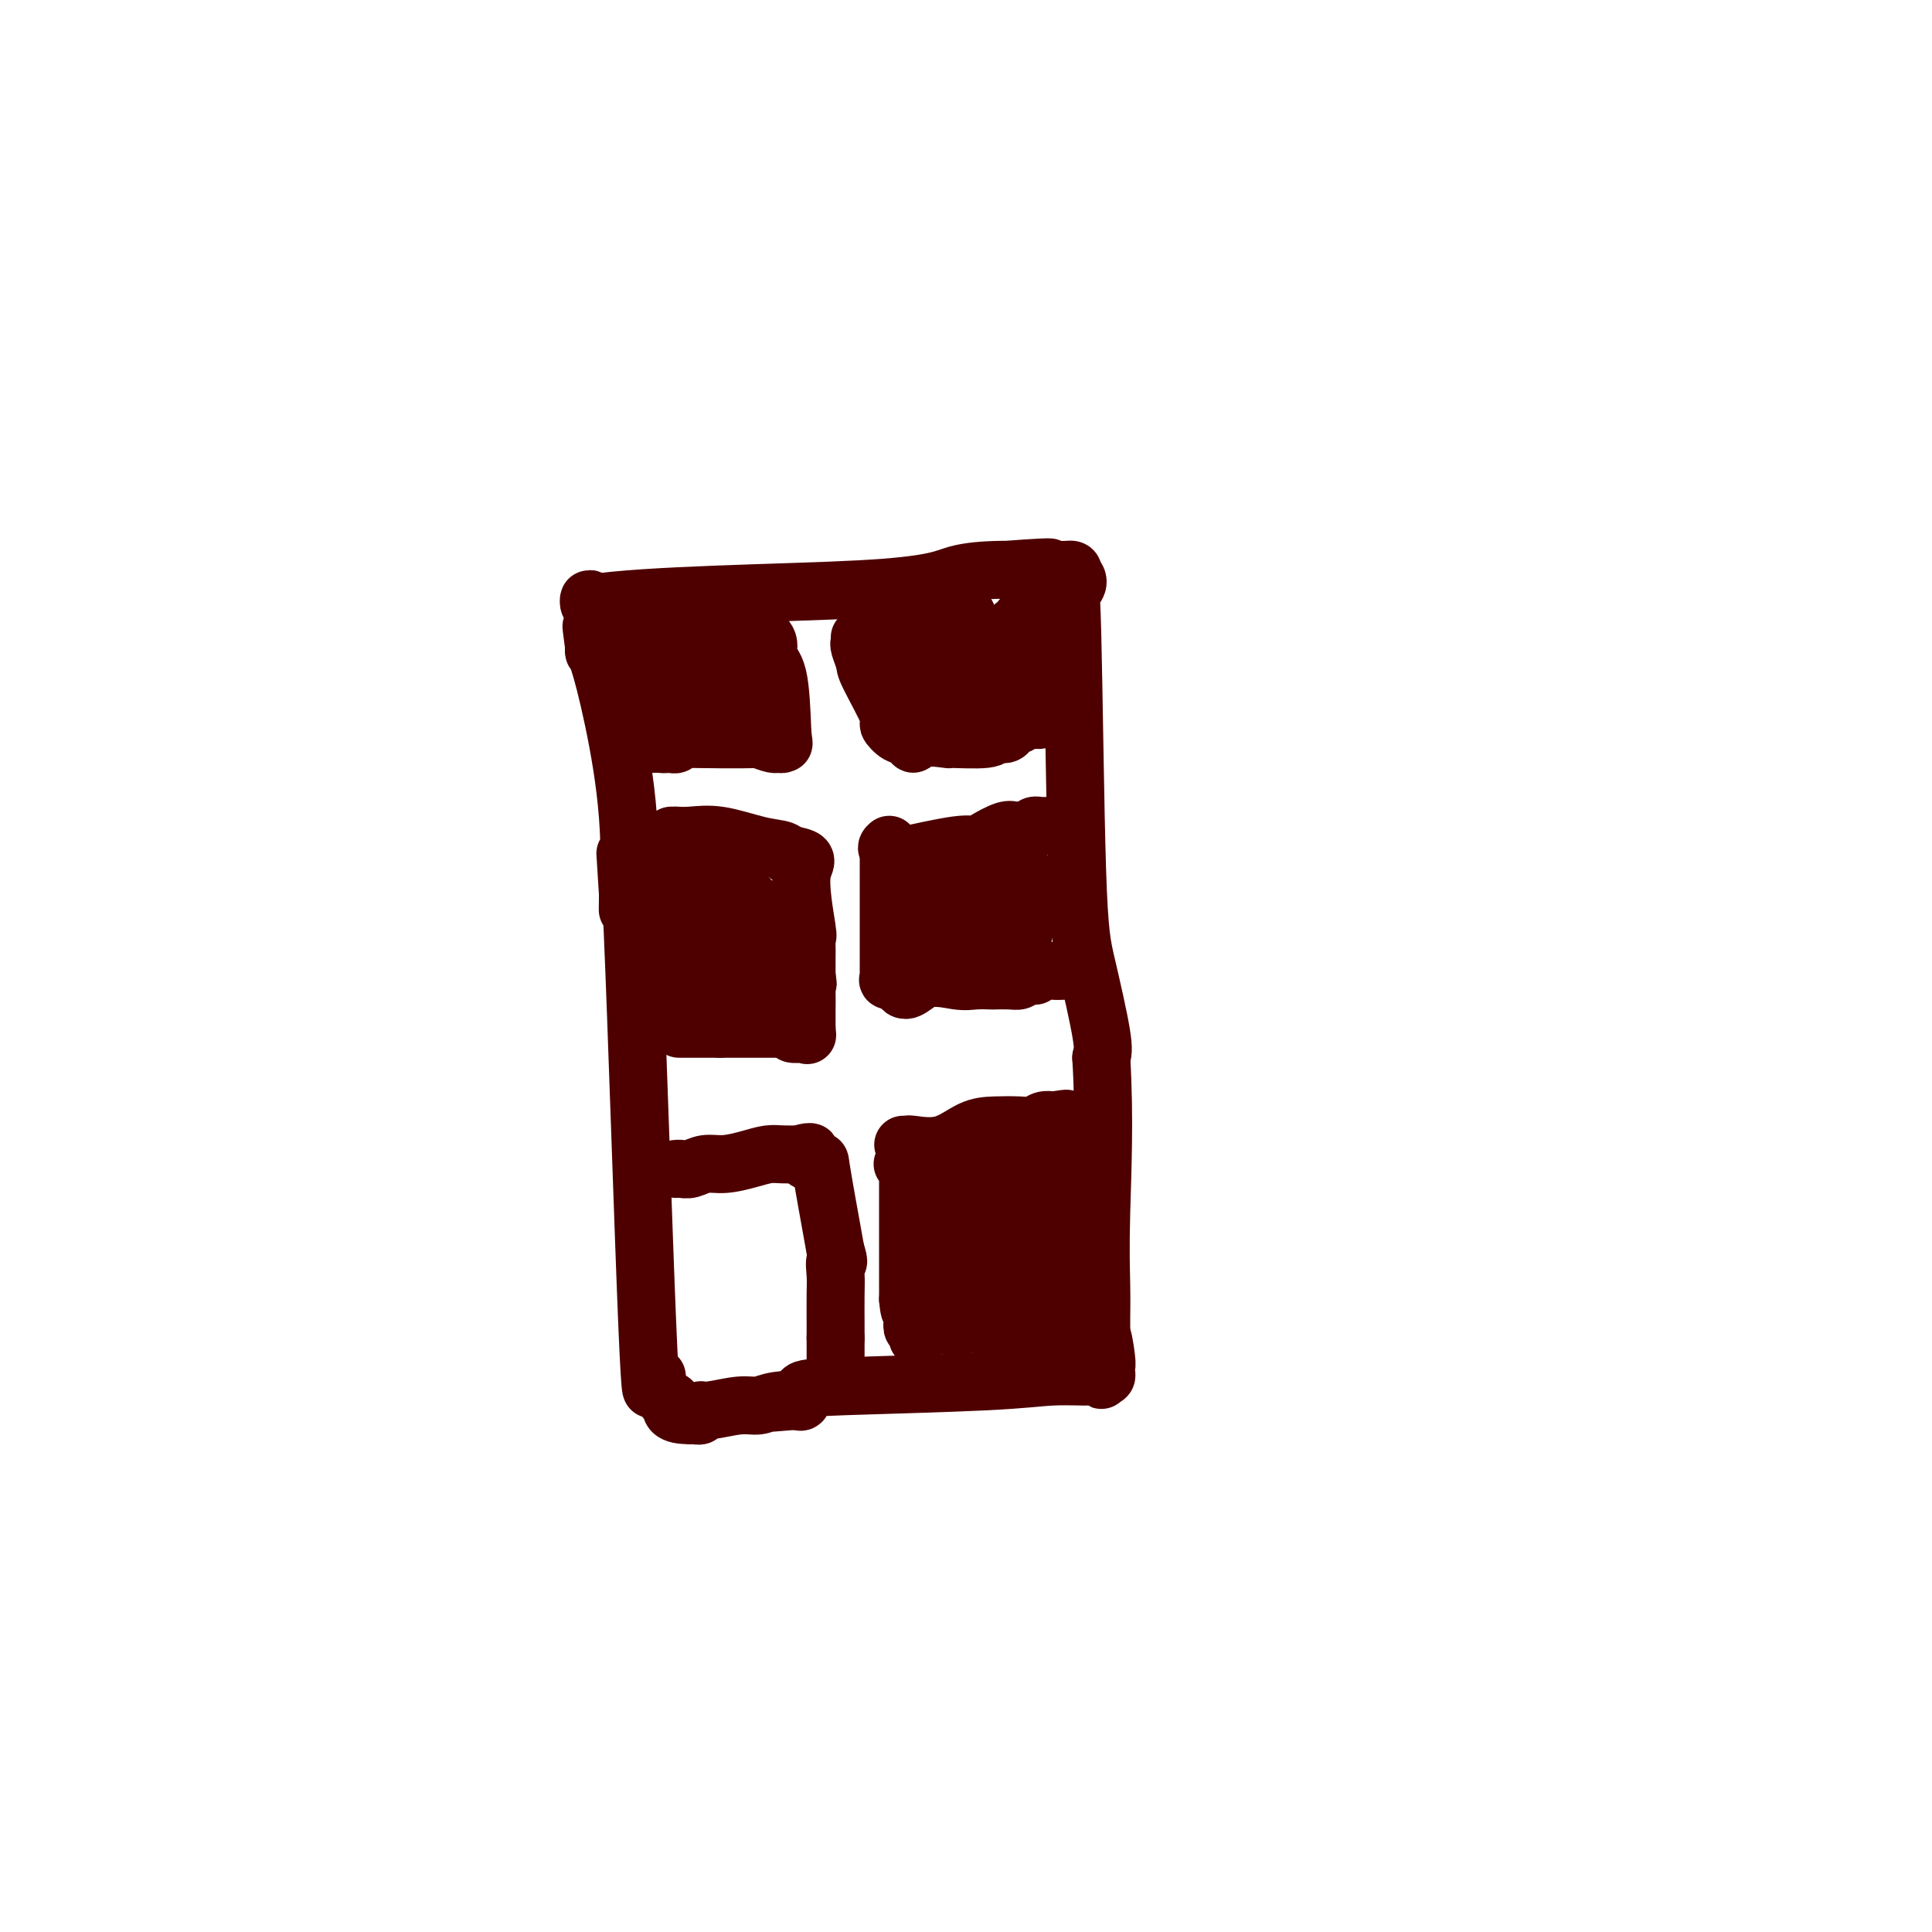 <svg viewBox='0 0 400 400' version='1.1' xmlns='http://www.w3.org/2000/svg' xmlns:xlink='http://www.w3.org/1999/xlink'><g fill='none' stroke='#4E0000' stroke-width='12' stroke-linecap='round' stroke-linejoin='round'><path d='M136,285c-0.431,0.312 -0.862,0.624 -1,0c-0.138,-0.624 0.015,-2.185 0,0c-0.015,2.185 -0.200,8.116 -1,-11c-0.800,-19.116 -2.214,-63.278 -3,-81c-0.786,-17.722 -0.942,-9.002 -1,-6c-0.058,3.002 -0.016,0.286 0,-1c0.016,-1.286 0.008,-1.143 0,-1'/><path d='M130,185c-0.965,-15.636 -0.378,-4.725 0,-3c0.378,1.725 0.546,-5.737 0,-13c-0.546,-7.263 -1.806,-14.328 -3,-20c-1.194,-5.672 -2.321,-9.950 -3,-12c-0.679,-2.050 -0.908,-1.871 -1,-2c-0.092,-0.129 -0.046,-0.564 0,-1'/><path d='M123,134c-1.079,-8.053 -0.275,-2.684 0,-1c0.275,1.684 0.021,-0.317 0,-2c-0.021,-1.683 0.190,-3.049 0,-4c-0.190,-0.951 -0.782,-1.487 -1,-2c-0.218,-0.513 -0.062,-1.004 0,-1c0.062,0.004 0.031,0.502 0,1'/><path d='M122,125c11.437,-1.906 40.530,-2.171 56,-3c15.470,-0.829 17.319,-2.223 20,-3c2.681,-0.777 6.195,-0.936 8,-1c1.805,-0.064 1.903,-0.032 2,0'/><path d='M208,118c14.598,-1.082 8.094,-0.287 7,0c-1.094,0.287 3.222,0.067 5,0c1.778,-0.067 1.017,0.021 1,0c-0.017,-0.021 0.709,-0.149 1,0c0.291,0.149 0.145,0.574 0,1'/><path d='M222,119c2.177,1.013 0.619,3.044 0,3c-0.619,-0.044 -0.298,-2.164 0,9c0.298,11.164 0.575,35.611 1,49c0.425,13.389 0.999,15.720 2,20c1.001,4.280 2.429,10.509 3,14c0.571,3.491 0.286,4.246 0,5'/><path d='M228,219c0.774,12.477 0.207,24.169 0,32c-0.207,7.831 -0.056,11.800 0,15c0.056,3.200 0.015,5.631 0,7c-0.015,1.369 -0.004,1.677 0,2c0.004,0.323 0.002,0.662 0,1'/><path d='M228,276c-0.060,8.831 -0.212,2.408 0,1c0.212,-1.408 0.786,2.197 1,4c0.214,1.803 0.068,1.803 0,2c-0.068,0.197 -0.057,0.592 0,1c0.057,0.408 0.159,0.831 0,1c-0.159,0.169 -0.580,0.085 -1,0'/><path d='M228,285c0.021,1.389 0.074,0.361 0,0c-0.074,-0.361 -0.276,-0.057 -2,0c-1.724,0.057 -4.969,-0.135 -8,0c-3.031,0.135 -5.848,0.597 -14,1c-8.152,0.403 -21.639,0.747 -29,1c-7.361,0.253 -8.597,0.414 -9,1c-0.403,0.586 0.028,1.596 0,2c-0.028,0.404 -0.514,0.202 -1,0'/><path d='M165,290c-9.845,0.791 -2.956,0.269 -1,0c1.956,-0.269 -1.021,-0.283 -3,0c-1.979,0.283 -2.960,0.864 -4,1c-1.040,0.136 -2.139,-0.174 -4,0c-1.861,0.174 -4.484,0.831 -6,1c-1.516,0.169 -1.926,-0.151 -2,0c-0.074,0.151 0.186,0.772 0,1c-0.186,0.228 -0.819,0.061 -1,0c-0.181,-0.061 0.091,-0.018 0,0c-0.091,0.018 -0.546,0.009 -1,0'/><path d='M143,293c-4.325,0.072 -4.139,-1.249 -4,-2c0.139,-0.751 0.230,-0.933 0,-1c-0.230,-0.067 -0.780,-0.019 -1,0c-0.220,0.019 -0.110,0.010 0,0'/><path d='M140,242c-0.071,0.009 -0.141,0.017 0,0c0.141,-0.017 0.494,-0.060 1,0c0.506,0.060 1.164,0.223 2,0c0.836,-0.223 1.850,-0.830 3,-1c1.150,-0.170 2.435,0.098 4,0c1.565,-0.098 3.409,-0.562 5,-1c1.591,-0.438 2.928,-0.849 4,-1c1.072,-0.151 1.878,-0.043 3,0c1.122,0.043 2.561,0.022 4,0'/><path d='M166,239c3.847,-0.624 0.464,-0.683 0,0c-0.464,0.683 1.990,2.107 3,2c1.010,-0.107 0.574,-1.745 1,1c0.426,2.745 1.713,9.872 3,17'/><path d='M173,259c1.083,3.405 0.290,1.916 0,2c-0.290,0.084 -0.078,1.741 0,3c0.078,1.259 0.021,2.121 0,4c-0.021,1.879 -0.006,4.775 0,6c0.006,1.225 0.002,0.779 0,1c-0.002,0.221 -0.001,1.111 0,2'/><path d='M173,277c0.000,3.812 0.000,4.342 0,5c0.000,0.658 0.000,1.444 0,2c0.000,0.556 0.000,0.880 0,1c0.000,0.120 0.000,0.034 0,0c0.000,-0.034 0.000,-0.017 0,0'/><path d='M187,237c0.415,-0.006 0.830,-0.012 1,0c0.170,0.012 0.095,0.042 0,0c-0.095,-0.042 -0.209,-0.155 1,0c1.209,0.155 3.741,0.578 6,0c2.259,-0.578 4.243,-2.159 6,-3c1.757,-0.841 3.286,-0.944 5,-1c1.714,-0.056 3.614,-0.067 5,0c1.386,0.067 2.258,0.210 3,0c0.742,-0.210 1.355,-0.774 2,-1c0.645,-0.226 1.323,-0.113 2,0'/><path d='M218,232c4.958,-0.774 1.853,-0.207 1,0c-0.853,0.207 0.546,0.056 1,0c0.454,-0.056 -0.036,-0.015 0,0c0.036,0.015 0.597,0.004 1,0c0.403,-0.004 0.647,-0.001 1,0c0.353,0.001 0.815,0.000 1,0c0.185,-0.000 0.092,-0.000 0,0'/><path d='M187,241c-0.113,-0.006 -0.226,-0.012 0,0c0.226,0.012 0.793,0.040 1,0c0.207,-0.040 0.056,-0.150 0,0c-0.056,0.150 -0.015,0.558 0,1c0.015,0.442 0.004,0.916 0,3c-0.004,2.084 -0.001,5.778 0,9c0.001,3.222 0.000,5.973 0,8c-0.000,2.027 -0.000,3.330 0,4c0.000,0.670 0.000,0.705 0,1c-0.000,0.295 -0.000,0.849 0,1c0.000,0.151 0.000,-0.100 0,0c-0.000,0.100 -0.000,0.550 0,1'/><path d='M188,269c0.377,4.405 0.819,1.419 1,1c0.181,-0.419 0.101,1.730 0,3c-0.101,1.270 -0.223,1.660 0,2c0.223,0.340 0.791,0.630 1,1c0.209,0.370 0.060,0.820 0,1c-0.060,0.180 -0.030,0.090 0,0'/><path d='M139,173c0.480,0.004 0.959,0.008 1,0c0.041,-0.008 -0.357,-0.027 0,0c0.357,0.027 1.468,0.102 3,0c1.532,-0.102 3.485,-0.381 6,0c2.515,0.381 5.592,1.422 8,2c2.408,0.578 4.148,0.694 5,1c0.852,0.306 0.815,0.802 1,1c0.185,0.198 0.593,0.099 1,0'/><path d='M164,177c4.260,0.882 2.409,1.089 2,4c-0.409,2.911 0.622,8.528 1,11c0.378,2.472 0.101,1.801 0,2c-0.101,0.199 -0.027,1.270 0,2c0.027,0.730 0.007,1.120 0,2c-0.007,0.880 -0.002,2.252 0,3c0.002,0.748 0.001,0.874 0,1'/><path d='M167,202c0.464,3.743 0.124,0.599 0,0c-0.124,-0.599 -0.033,1.345 0,3c0.033,1.655 0.009,3.021 0,4c-0.009,0.979 -0.002,1.571 0,2c0.002,0.429 0.001,0.694 0,1c-0.001,0.306 -0.000,0.653 0,1'/><path d='M167,213c0.070,1.927 0.244,1.245 0,1c-0.244,-0.245 -0.907,-0.051 -1,0c-0.093,0.051 0.382,-0.039 0,0c-0.382,0.039 -1.622,0.207 -2,0c-0.378,-0.207 0.106,-0.787 0,-1c-0.106,-0.213 -0.802,-0.057 -1,0c-0.198,0.057 0.100,0.015 -1,0c-1.100,-0.015 -3.600,-0.004 -6,0c-2.400,0.004 -4.700,0.002 -7,0'/><path d='M149,213c-3.024,0.000 -1.583,0.000 -1,0c0.583,-0.000 0.309,0.000 0,0c-0.309,0.000 -0.654,-0.000 -1,0c-0.346,0.000 -0.692,0.000 -1,0c-0.308,-0.000 -0.577,-0.000 -1,0c-0.423,0.000 -1.000,0.000 -1,0c-0.000,0.000 0.577,0.000 0,0c-0.577,-0.000 -2.308,0.000 -3,0c-0.692,0.000 -0.346,0.000 0,0'/><path d='M184,175c0.103,-0.087 0.205,-0.175 0,0c-0.205,0.175 -0.718,0.611 0,1c0.718,0.389 2.666,0.729 3,1c0.334,0.271 -0.944,0.471 1,0c1.944,-0.471 7.112,-1.615 10,-2c2.888,-0.385 3.495,-0.012 4,0c0.505,0.012 0.909,-0.337 2,-1c1.091,-0.663 2.871,-1.640 4,-2c1.129,-0.360 1.608,-0.103 2,0c0.392,0.103 0.696,0.051 1,0'/><path d='M211,172c4.129,-0.460 0.953,-0.109 0,0c-0.953,0.109 0.318,-0.023 1,0c0.682,0.023 0.774,0.202 1,0c0.226,-0.202 0.585,-0.786 1,-1c0.415,-0.214 0.885,-0.057 1,0c0.115,0.057 -0.124,0.015 0,0c0.124,-0.015 0.610,-0.004 1,0c0.390,0.004 0.683,0.001 1,0c0.317,-0.001 0.659,-0.001 1,0'/><path d='M218,171c1.167,-0.167 0.583,-0.083 0,0'/><path d='M184,178c0.000,0.451 0.000,0.902 0,1c-0.000,0.098 -0.002,-0.156 0,4c0.002,4.156 0.006,12.721 0,16c-0.006,3.279 -0.022,1.271 0,1c0.022,-0.271 0.083,1.196 0,2c-0.083,0.804 -0.309,0.944 0,1c0.309,0.056 1.155,0.028 2,0'/><path d='M186,203c1.069,3.868 2.743,1.036 5,0c2.257,-1.036 5.098,-0.278 7,0c1.902,0.278 2.867,0.075 4,0c1.133,-0.075 2.436,-0.023 3,0c0.564,0.023 0.388,0.016 1,0c0.612,-0.016 2.011,-0.043 3,0c0.989,0.043 1.568,0.155 2,0c0.432,-0.155 0.716,-0.578 1,-1'/><path d='M212,202c4.141,-0.094 1.494,0.171 1,0c-0.494,-0.171 1.167,-0.778 2,-1c0.833,-0.222 0.840,-0.060 1,0c0.160,0.060 0.474,0.017 1,0c0.526,-0.017 1.263,-0.009 2,0'/><path d='M219,201c1.311,-0.156 1.089,-0.044 1,0c-0.089,0.044 -0.044,0.022 0,0'/><path d='M131,133c0.000,-0.422 0.000,-0.844 0,-1c0.000,-0.156 0.000,-0.044 0,0c0.000,0.044 0.000,0.022 0,0'/><path d='M131,131c0.695,-0.061 1.391,-0.121 1,0c-0.391,0.121 -1.867,0.425 1,0c2.867,-0.425 10.078,-1.578 13,-2c2.922,-0.422 1.556,-0.114 2,0c0.444,0.114 2.698,0.032 4,0c1.302,-0.032 1.651,-0.016 2,0'/><path d='M154,129c3.953,-0.275 2.335,0.036 2,0c-0.335,-0.036 0.612,-0.420 1,0c0.388,0.420 0.216,1.646 0,2c-0.216,0.354 -0.475,-0.162 0,0c0.475,0.162 1.684,1.002 2,2c0.316,0.998 -0.261,2.153 0,3c0.261,0.847 1.360,1.385 2,4c0.640,2.615 0.820,7.308 1,12'/><path d='M162,152c0.468,3.182 0.138,1.638 0,1c-0.138,-0.638 -0.084,-0.370 0,0c0.084,0.370 0.198,0.841 0,1c-0.198,0.159 -0.707,0.004 -1,0c-0.293,-0.004 -0.369,0.142 -1,0c-0.631,-0.142 -1.815,-0.571 -3,-1'/><path d='M157,153c-3.839,0.156 -10.937,0.045 -14,0c-3.063,-0.045 -2.091,-0.026 -2,0c0.091,0.026 -0.697,0.059 -1,0c-0.303,-0.059 -0.120,-0.208 0,0c0.120,0.208 0.177,0.774 0,1c-0.177,0.226 -0.589,0.113 -1,0'/><path d='M139,154c-2.962,0.155 -1.368,0.041 -1,0c0.368,-0.041 -0.490,-0.011 -1,0c-0.510,0.011 -0.673,0.003 -1,0c-0.327,-0.003 -0.819,-0.001 -1,0c-0.181,0.001 -0.052,0.000 0,0c0.052,-0.000 0.026,-0.000 0,0'/><path d='M178,132c0.031,0.393 0.062,0.785 0,1c-0.062,0.215 -0.218,0.252 0,1c0.218,0.748 0.811,2.208 1,3c0.189,0.792 -0.024,0.917 1,3c1.024,2.083 3.285,6.125 4,8c0.715,1.875 -0.115,1.582 0,2c0.115,0.418 1.176,1.548 2,2c0.824,0.452 1.412,0.226 2,0'/><path d='M188,152c1.623,3.319 0.682,1.617 2,1c1.318,-0.617 4.896,-0.151 6,0c1.104,0.151 -0.265,-0.015 1,0c1.265,0.015 5.165,0.210 7,0c1.835,-0.210 1.606,-0.826 2,-1c0.394,-0.174 1.411,0.093 2,0c0.589,-0.093 0.749,-0.547 1,-1c0.251,-0.453 0.593,-0.905 1,-1c0.407,-0.095 0.879,0.167 1,0c0.121,-0.167 -0.108,-0.762 0,-1c0.108,-0.238 0.554,-0.119 1,0'/><path d='M212,149c1.630,-0.615 1.705,-0.153 2,0c0.295,0.153 0.811,-0.003 1,0c0.189,0.003 0.051,0.166 0,0c-0.051,-0.166 -0.014,-0.660 0,-1c0.014,-0.340 0.007,-0.525 0,-1c-0.007,-0.475 -0.013,-1.238 0,-2c0.013,-0.762 0.045,-1.522 0,-2c-0.045,-0.478 -0.167,-0.675 0,-1c0.167,-0.325 0.622,-0.780 0,-3c-0.622,-2.220 -2.321,-6.206 -3,-8c-0.679,-1.794 -0.340,-1.397 0,-1'/><path d='M212,130c-0.631,-3.125 -0.708,-1.437 -1,-1c-0.292,0.437 -0.800,-0.378 -2,2c-1.200,2.378 -3.092,7.948 -4,10c-0.908,2.052 -0.831,0.586 -1,0c-0.169,-0.586 -0.585,-0.293 -1,0'/><path d='M203,141c-1.910,1.876 -2.185,1.068 -3,1c-0.815,-0.068 -2.170,0.606 -3,0c-0.830,-0.606 -1.136,-2.491 -2,-4c-0.864,-1.509 -2.287,-2.643 -3,-3c-0.713,-0.357 -0.716,0.062 -1,0c-0.284,-0.062 -0.849,-0.604 -1,-1c-0.151,-0.396 0.113,-0.645 0,-1c-0.113,-0.355 -0.604,-0.816 -1,-1c-0.396,-0.184 -0.698,-0.092 -1,0'/><path d='M188,132c-1.790,-1.713 -1.763,-0.996 -2,0c-0.237,0.996 -0.736,2.270 -1,3c-0.264,0.730 -0.292,0.916 0,1c0.292,0.084 0.904,0.065 1,0c0.096,-0.065 -0.325,-0.175 0,0c0.325,0.175 1.397,0.635 2,1c0.603,0.365 0.739,0.634 1,1c0.261,0.366 0.647,0.829 1,1c0.353,0.171 0.672,0.049 1,0c0.328,-0.049 0.664,-0.024 1,0'/><path d='M192,139c2.350,0.609 4.725,0.132 6,0c1.275,-0.132 1.452,0.081 2,0c0.548,-0.081 1.468,-0.455 2,-1c0.532,-0.545 0.675,-1.260 1,-2c0.325,-0.740 0.830,-1.505 1,-2c0.170,-0.495 0.004,-0.720 0,-1c-0.004,-0.280 0.153,-0.614 0,-1c-0.153,-0.386 -0.615,-0.825 -1,-1c-0.385,-0.175 -0.692,-0.088 -1,0'/><path d='M202,131c-0.178,-1.415 -0.622,-1.453 -1,-2c-0.378,-0.547 -0.689,-1.604 -1,-2c-0.311,-0.396 -0.621,-0.131 -1,0c-0.379,0.131 -0.828,0.129 -1,0c-0.172,-0.129 -0.067,-0.385 -1,0c-0.933,0.385 -2.905,1.411 -4,2c-1.095,0.589 -1.313,0.740 -2,1c-0.687,0.260 -1.844,0.630 -3,1'/><path d='M188,131c-1.855,0.790 -0.493,0.765 0,1c0.493,0.235 0.117,0.731 0,1c-0.117,0.269 0.024,0.311 0,1c-0.024,0.689 -0.214,2.026 0,3c0.214,0.974 0.831,1.585 1,2c0.169,0.415 -0.109,0.633 0,1c0.109,0.367 0.604,0.883 1,1c0.396,0.117 0.694,-0.164 1,0c0.306,0.164 0.621,0.775 1,1c0.379,0.225 0.823,0.064 1,0c0.177,-0.064 0.089,-0.032 0,0'/><path d='M193,142c0.818,0.309 0.863,0.083 1,0c0.137,-0.083 0.366,-0.022 1,0c0.634,0.022 1.673,0.006 2,0c0.327,-0.006 -0.057,-0.002 0,0c0.057,0.002 0.554,0.000 1,0c0.446,-0.000 0.842,-0.000 1,0c0.158,0.000 0.079,0.000 0,0'/><path d='M152,136c0.030,-0.061 0.061,-0.122 0,0c-0.061,0.122 -0.212,0.428 0,1c0.212,0.572 0.789,1.411 1,2c0.211,0.589 0.056,0.929 0,1c-0.056,0.071 -0.012,-0.125 0,0c0.012,0.125 -0.006,0.573 0,1c0.006,0.427 0.037,0.832 0,1c-0.037,0.168 -0.143,0.097 -1,0c-0.857,-0.097 -2.467,-0.222 -4,0c-1.533,0.222 -2.990,0.791 -5,1c-2.010,0.209 -4.574,0.060 -6,0c-1.426,-0.060 -1.713,-0.030 -2,0'/><path d='M135,143c-2.760,-0.020 -0.659,-0.569 0,-1c0.659,-0.431 -0.126,-0.742 0,-1c0.126,-0.258 1.161,-0.461 2,-1c0.839,-0.539 1.483,-1.412 2,-2c0.517,-0.588 0.909,-0.889 1,-1c0.091,-0.111 -0.117,-0.032 0,0c0.117,0.032 0.558,0.016 1,0'/><path d='M141,137c0.884,-1.155 0.093,-1.041 0,-1c-0.093,0.041 0.514,0.011 1,0c0.486,-0.011 0.853,-0.003 1,0c0.147,0.003 0.073,0.002 0,0'/><path d='M139,183c-0.531,-0.007 -1.062,-0.014 -1,0c0.062,0.014 0.716,0.048 1,0c0.284,-0.048 0.196,-0.177 1,0c0.804,0.177 2.499,0.659 4,1c1.501,0.341 2.808,0.542 4,1c1.192,0.458 2.268,1.174 3,2c0.732,0.826 1.120,1.761 2,2c0.880,0.239 2.251,-0.217 3,0c0.749,0.217 0.874,1.109 1,2'/><path d='M157,191c2.950,1.513 1.326,1.297 1,2c-0.326,0.703 0.644,2.325 1,3c0.356,0.675 0.096,0.401 0,1c-0.096,0.599 -0.027,2.069 0,3c0.027,0.931 0.013,1.321 0,2c-0.013,0.679 -0.024,1.646 0,2c0.024,0.354 0.083,0.095 -1,0c-1.083,-0.095 -3.310,-0.027 -5,0c-1.690,0.027 -2.845,0.014 -4,0'/><path d='M149,204c-2.668,0.004 -4.338,0.015 -5,0c-0.662,-0.015 -0.316,-0.057 -1,0c-0.684,0.057 -2.400,0.215 -3,0c-0.600,-0.215 -0.086,-0.801 0,-1c0.086,-0.199 -0.255,-0.012 -1,-1c-0.745,-0.988 -1.893,-3.151 0,-5c1.893,-1.849 6.827,-3.386 9,-4c2.173,-0.614 1.587,-0.307 1,0'/><path d='M149,193c3.315,-1.006 6.602,-1.523 8,-2c1.398,-0.477 0.908,-0.916 1,-1c0.092,-0.084 0.765,0.187 1,0c0.235,-0.187 0.031,-0.830 0,-1c-0.031,-0.170 0.110,0.134 0,0c-0.110,-0.134 -0.473,-0.706 -1,-1c-0.527,-0.294 -1.219,-0.310 -2,-1c-0.781,-0.690 -1.652,-2.054 -3,-3c-1.348,-0.946 -3.174,-1.473 -5,-2'/><path d='M148,182c-1.549,-1.208 0.080,-0.728 0,0c-0.080,0.728 -1.867,1.706 -3,2c-1.133,0.294 -1.610,-0.094 -2,0c-0.390,0.094 -0.693,0.670 -1,1c-0.307,0.330 -0.618,0.414 -1,1c-0.382,0.586 -0.834,1.672 -1,2c-0.166,0.328 -0.045,-0.104 0,0c0.045,0.104 0.013,0.744 0,1c-0.013,0.256 -0.006,0.128 0,0'/><path d='M188,180c-0.020,0.752 -0.041,1.503 0,2c0.041,0.497 0.142,0.739 0,2c-0.142,1.261 -0.529,3.540 0,5c0.529,1.460 1.974,2.103 3,3c1.026,0.897 1.634,2.050 2,3c0.366,0.950 0.490,1.696 1,2c0.510,0.304 1.405,0.164 2,0c0.595,-0.164 0.891,-0.352 1,0c0.109,0.352 0.031,1.243 0,0c-0.031,-1.243 -0.016,-4.622 0,-8'/><path d='M197,189c0.155,-1.790 0.041,-2.265 0,-3c-0.041,-0.735 -0.010,-1.730 0,-2c0.010,-0.270 -0.000,0.184 0,0c0.000,-0.184 0.012,-1.007 0,-1c-0.012,0.007 -0.047,0.844 0,1c0.047,0.156 0.178,-0.371 0,0c-0.178,0.371 -0.663,1.638 0,3c0.663,1.362 2.475,2.818 4,4c1.525,1.182 2.762,2.091 4,3'/><path d='M205,194c1.464,1.640 1.124,0.238 1,-1c-0.124,-1.238 -0.033,-2.314 0,-4c0.033,-1.686 0.009,-3.983 0,-5c-0.009,-1.017 -0.002,-0.754 0,-1c0.002,-0.246 -0.002,-1.000 0,-1c0.002,-0.000 0.011,0.752 0,1c-0.011,0.248 -0.041,-0.010 0,1c0.041,1.010 0.155,3.289 1,5c0.845,1.711 2.423,2.856 4,4'/><path d='M211,193c0.879,1.805 0.575,1.818 1,0c0.425,-1.818 1.578,-5.467 2,-7c0.422,-1.533 0.114,-0.951 0,-1c-0.114,-0.049 -0.032,-0.728 0,-1c0.032,-0.272 0.016,-0.136 0,0'/><path d='M214,184c0.362,-1.841 -0.231,-1.943 -1,-2c-0.769,-0.057 -1.712,-0.069 -2,0c-0.288,0.069 0.080,0.217 0,0c-0.080,-0.217 -0.609,-0.801 -1,-1c-0.391,-0.199 -0.644,-0.015 -1,0c-0.356,0.015 -0.816,-0.139 -1,0c-0.184,0.139 -0.092,0.569 0,1'/><path d='M208,182c-0.899,-0.136 -0.148,0.524 0,1c0.148,0.476 -0.308,0.768 0,1c0.308,0.232 1.379,0.406 2,1c0.621,0.594 0.794,1.610 1,2c0.206,0.390 0.447,0.156 1,0c0.553,-0.156 1.418,-0.234 2,0c0.582,0.234 0.881,0.781 1,1c0.119,0.219 0.060,0.109 0,0'/><path d='M224,243c-0.405,-0.060 -0.809,-0.120 -1,0c-0.191,0.120 -0.168,0.421 -1,0c-0.832,-0.421 -2.518,-1.562 -4,-2c-1.482,-0.438 -2.761,-0.171 -7,0c-4.239,0.171 -11.437,0.248 -14,0c-2.563,-0.248 -0.491,-0.819 0,0c0.491,0.819 -0.599,3.028 -1,4c-0.401,0.972 -0.115,0.706 0,1c0.115,0.294 0.057,1.147 0,2'/><path d='M196,248c1.043,1.512 4.152,1.792 5,2c0.848,0.208 -0.564,0.343 1,0c1.564,-0.343 6.104,-1.164 9,-2c2.896,-0.836 4.146,-1.687 5,-2c0.854,-0.313 1.311,-0.088 2,0c0.689,0.088 1.610,0.040 2,0c0.390,-0.040 0.249,-0.073 1,0c0.751,0.073 2.395,0.250 3,1c0.605,0.750 0.173,2.071 0,3c-0.173,0.929 -0.086,1.464 0,2'/><path d='M224,252c-0.277,1.161 -0.970,1.565 -2,2c-1.030,0.435 -2.398,0.901 -3,1c-0.602,0.099 -0.440,-0.169 -4,0c-3.560,0.169 -10.843,0.776 -14,1c-3.157,0.224 -2.188,0.064 -2,0c0.188,-0.064 -0.406,-0.032 -1,0'/><path d='M198,256c-3.956,0.801 -0.846,0.804 0,1c0.846,0.196 -0.574,0.585 0,1c0.574,0.415 3.141,0.857 4,1c0.859,0.143 0.010,-0.014 0,0c-0.010,0.014 0.817,0.198 2,0c1.183,-0.198 2.720,-0.780 4,-1c1.280,-0.220 2.302,-0.080 3,0c0.698,0.080 1.073,0.098 2,0c0.927,-0.098 2.408,-0.314 4,1c1.592,1.314 3.296,4.157 5,7'/><path d='M222,266c0.823,1.309 0.382,1.083 0,1c-0.382,-0.083 -0.703,-0.023 -1,0c-0.297,0.023 -0.570,0.007 -1,0c-0.430,-0.007 -1.018,-0.006 -2,0c-0.982,0.006 -2.357,0.016 -4,0c-1.643,-0.016 -3.554,-0.057 -5,0c-1.446,0.057 -2.426,0.211 -4,0c-1.574,-0.211 -3.741,-0.789 -5,-1c-1.259,-0.211 -1.608,-0.057 -2,0c-0.392,0.057 -0.826,0.016 -1,0c-0.174,-0.016 -0.087,-0.008 0,0'/><path d='M197,266c-3.869,0.159 -1.041,0.556 0,1c1.041,0.444 0.296,0.934 0,1c-0.296,0.066 -0.141,-0.292 0,0c0.141,0.292 0.269,1.232 0,2c-0.269,0.768 -0.934,1.362 0,2c0.934,0.638 3.467,1.319 6,2'/><path d='M203,274c1.104,1.238 0.863,0.332 1,0c0.137,-0.332 0.653,-0.089 1,0c0.347,0.089 0.524,0.024 1,0c0.476,-0.024 1.250,-0.006 2,0c0.750,0.006 1.476,0.002 2,0c0.524,-0.002 0.845,-0.000 1,0c0.155,0.000 0.145,0.000 1,0c0.855,-0.000 2.576,-0.000 3,0c0.424,0.000 -0.450,0.000 0,0c0.450,-0.000 2.225,-0.000 4,0'/><path d='M219,274c2.738,0.004 1.583,0.015 1,0c-0.583,-0.015 -0.594,-0.057 -1,0c-0.406,0.057 -1.208,0.214 -2,0c-0.792,-0.214 -1.573,-0.800 -3,-1c-1.427,-0.200 -3.500,-0.015 -5,0c-1.500,0.015 -2.429,-0.138 -4,0c-1.571,0.138 -3.786,0.569 -6,1'/><path d='M199,274c-3.321,-0.060 -1.625,-0.208 -1,0c0.625,0.208 0.179,0.774 0,1c-0.179,0.226 -0.089,0.113 0,0'/></g>
</svg>